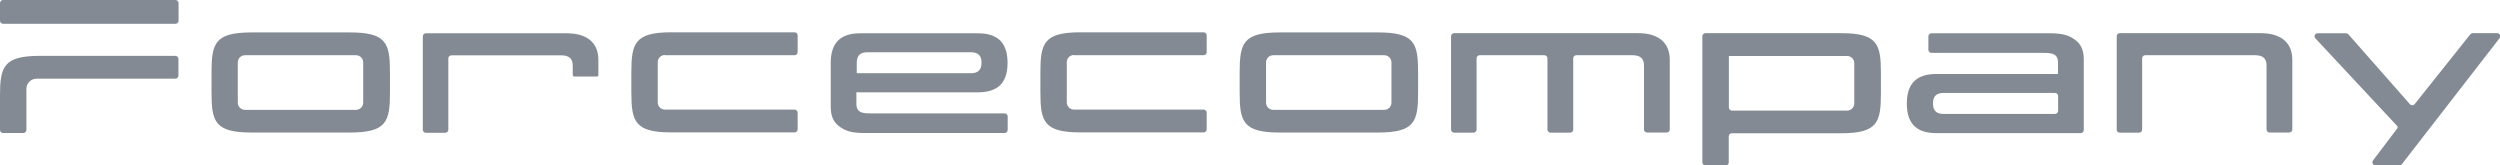 <svg width="1360" height="90" viewBox="0 0 1360 90" fill="none" xmlns="http://www.w3.org/2000/svg">
<g clip-path="url(#clip0_4_281)">
<path d="M749.601 72.094H696.212C676.258 72.094 674.371 66.259 674.371 50.365V39.367C674.371 23.473 676.258 17.638 696.212 17.638H749.601C769.554 17.638 771.442 23.473 771.442 39.367V50.365C771.442 66.259 769.554 72.094 749.601 72.094ZM756.948 55.864V33.934C756.948 31.788 755.196 30.045 753.039 30.045H692.639C690.482 30.045 688.729 31.788 688.729 33.934V55.864C688.729 58.011 690.482 59.754 692.639 59.754H753.039C755.196 59.754 756.948 58.011 756.948 55.864Z" fill="#848A93"/>
<path d="M190.299 72.094H136.91C116.957 72.094 115.069 66.259 115.069 50.365V39.367C115.069 23.473 116.957 17.638 136.91 17.638H190.299C210.252 17.638 212.14 23.473 212.14 39.367V50.365C212.14 66.259 210.252 72.094 190.299 72.094ZM197.579 55.864V33.934C197.579 31.788 195.827 30.045 193.669 30.045H133.27C131.113 30.045 129.36 31.788 129.36 33.934V55.864C129.36 58.011 131.113 59.754 133.27 59.754H193.669C195.827 59.754 197.579 58.011 197.579 55.864Z" fill="#848A93"/>
<path d="M584.244 30.045H654.755C655.699 30.045 656.44 29.307 656.44 28.368V19.247C656.44 18.308 655.699 17.571 654.755 17.571H587.817C567.931 17.571 565.976 23.405 565.976 39.3V50.298C565.976 66.192 567.931 72.027 587.817 72.027H654.755C655.699 72.027 656.44 71.289 656.44 70.35V61.297C656.44 60.358 655.699 59.62 654.755 59.62H584.244C582.087 59.62 580.334 57.876 580.334 55.73V33.8C580.334 31.654 582.087 29.911 584.244 29.911" fill="#848A93"/>
<path d="M361.723 30.045H432.234C433.178 30.045 433.919 29.307 433.919 28.368V19.247C433.919 18.308 433.178 17.571 432.234 17.571H365.296C345.41 17.571 343.455 23.405 343.455 39.3V50.298C343.455 66.192 345.41 72.027 365.296 72.027H432.234C433.178 72.027 433.919 71.289 433.919 70.35V61.297C433.919 60.358 433.178 59.62 432.234 59.62H361.723C359.566 59.62 357.813 57.876 357.813 55.73V33.8C357.813 31.654 359.566 29.911 361.723 29.911" fill="#848A93"/>
<path d="M1151.5 70.484V19.717C1151.5 18.778 1152.24 18.04 1153.18 18.04H1229.43C1232.05 18.04 1247.02 17.705 1247.02 32.66V70.417C1247.02 71.356 1246.28 72.094 1245.33 72.094H1234.68C1233.74 72.094 1233 71.356 1233 70.417V36.349C1233 34.471 1233.34 30.045 1226.73 30.045H1167C1166.06 30.045 1165.32 30.782 1165.32 31.721V70.484C1165.32 71.423 1164.58 72.161 1163.63 72.161H1153.12C1152.17 72.161 1151.43 71.423 1151.43 70.484H1151.5Z" fill="#848A93"/>
<path d="M325.524 40.373V32.727C325.524 17.772 310.626 18.107 307.93 18.107H231.689C230.745 18.107 230.003 18.845 230.003 19.784V70.551C230.003 71.49 230.745 72.228 231.689 72.228H242.205C243.148 72.228 243.89 71.49 243.89 70.551V31.788C243.89 30.849 244.631 30.112 245.575 30.112H305.301C311.839 30.112 311.57 34.538 311.57 36.416V40.373C311.57 40.373 311.57 40.976 311.705 41.244C311.907 41.513 312.176 41.647 312.379 41.647H324.243C324.243 41.647 324.512 41.647 324.715 41.647C324.984 41.647 325.119 41.58 325.254 41.446C325.456 41.244 325.524 41.11 325.524 40.842C325.524 40.574 325.524 40.574 325.524 40.373Z" fill="#848A93"/>
<path d="M1133.57 56.267V32.191C1133.57 29.776 1133.23 25.216 1129.52 22.198C1125.82 19.113 1121.91 18.107 1115.23 18.107H1050.72C1049.78 18.107 1049.04 18.845 1049.04 19.784V27.094C1049.04 28.033 1049.78 28.77 1050.72 28.77H1110.78C1115.03 28.77 1119.55 28.569 1119.55 33.934V40.238H1053.49C1043.64 40.238 1037.31 44.396 1037.31 56.334C1037.31 68.271 1043.64 72.429 1053.49 72.429H1131.88C1132.83 72.429 1133.57 71.691 1133.57 70.752V56.334V56.267ZM1057.26 61.967C1053.76 61.967 1051.53 60.492 1051.53 56.267C1051.53 52.042 1053.76 50.566 1057.26 50.566H1117.93C1118.87 50.566 1119.61 51.304 1119.61 52.243V60.291C1119.61 61.229 1118.87 61.967 1117.93 61.967H1057.26Z" fill="#848A93"/>
<path d="M474.635 61.699C470.388 61.699 465.872 61.9 465.872 56.535V50.164C466.546 50.164 467.287 50.231 468.029 50.231H499.981H531.934C536.855 50.231 540.899 49.158 543.73 46.676C546.562 44.128 548.112 40.104 548.112 34.203C548.112 22.265 541.776 18.107 531.934 18.107H499.981H468.029C467.287 18.107 466.546 18.107 465.872 18.174C457.311 18.778 451.918 23.204 451.918 34.203V58.279C451.918 60.693 452.255 65.253 455.962 68.271C459.67 71.356 463.58 72.362 470.253 72.362H546.494C547.438 72.362 548.18 71.624 548.18 70.685V63.375C548.18 62.437 547.438 61.699 546.494 61.699H474.702H474.635ZM466.074 34.136C466.074 32.056 466.613 30.581 467.624 29.709C468.636 28.837 470.051 28.435 471.804 28.435H500.049H528.226C529.979 28.435 531.394 28.837 532.406 29.709C533.417 30.581 533.956 32.056 533.956 34.136C533.956 38.361 531.664 39.836 528.226 39.836H499.981H466.074V34.136Z" fill="#848A93"/>
<path d="M1001.38 18.04H927.766C926.822 18.04 926.081 18.778 926.081 19.717V88.323C926.081 89.262 926.822 90 927.766 90H938.754C939.698 90 940.439 89.262 940.439 88.323V74.173C940.439 73.234 941.181 72.496 942.124 72.496H1001.38C1021.33 72.496 1023.22 66.662 1023.22 50.768V39.769C1023.22 23.875 1021.33 18.04 1001.38 18.04ZM1008.73 56.267C1008.73 58.413 1006.97 60.157 1004.82 60.157H942.192C941.248 60.157 940.507 59.419 940.507 58.48V30.447H1004.82C1006.97 30.447 1008.73 32.191 1008.73 34.337V56.267Z" fill="#848A93"/>
<path d="M890.623 18.04H791.059C790.115 18.04 789.373 18.778 789.373 19.717V70.484C789.373 71.423 790.115 72.161 791.059 72.161H801.575C802.518 72.161 803.26 71.423 803.26 70.484V31.721C803.26 30.782 804.001 30.045 804.945 30.045H840.133C841.077 30.045 841.818 30.782 841.818 31.721V70.484C841.818 71.423 842.56 72.161 843.504 72.161H854.154C855.098 72.161 855.84 71.423 855.84 70.484V31.721C855.84 30.782 856.581 30.045 857.525 30.045H888.062C894.601 30.045 894.331 34.471 894.331 36.349V70.417C894.331 71.356 895.072 72.094 896.016 72.094H906.667C907.611 72.094 908.352 71.356 908.352 70.417V32.66C908.352 17.705 893.455 18.04 890.758 18.04H890.623Z" fill="#848A93"/>
<path d="M1343.82 18.711L1313.55 56.669C1312.88 57.474 1311.67 57.474 1310.99 56.669L1277.49 18.644C1277.15 18.308 1276.75 18.107 1276.21 18.107H1260.77C1259.29 18.107 1258.55 19.851 1259.56 20.857L1304.25 68.741V69.68L1290.9 87.317C1290.1 88.391 1290.9 90 1292.25 90H1305.26C1305.8 90 1306.27 89.732 1306.61 89.329L1359.8 20.723C1360.67 19.65 1359.8 18.04 1358.45 18.04H1345.24C1344.7 18.04 1344.23 18.241 1343.96 18.644L1343.82 18.711Z" fill="#848A93"/>
<path d="M12.673 72.362H1.685C0.742 72.362 0 71.624 0 70.686V52.109C0 36.215 1.955 30.38 21.841 30.38H95.385C96.329 30.38 97.071 31.118 97.071 32.057V41.11C97.071 42.049 96.329 42.787 95.385 42.787H19.953C16.852 42.787 14.358 45.268 14.358 48.353V70.686C14.358 71.624 13.617 72.362 12.673 72.362Z" fill="#848A93"/>
<path d="M95.453 0H1.685C0.755 0 0 0.751 0 1.677V11.267C0 12.193 0.755 12.943 1.685 12.943H95.453C96.383 12.943 97.138 12.193 97.138 11.267V1.677C97.138 0.751 96.383 0 95.453 0Z" fill="#848A93"/>
</g>
<defs>
<clipPath id="clip0_4_281">
<rect width="1360" height="90" fill="white"/>
</clipPath>
</defs>
</svg>
